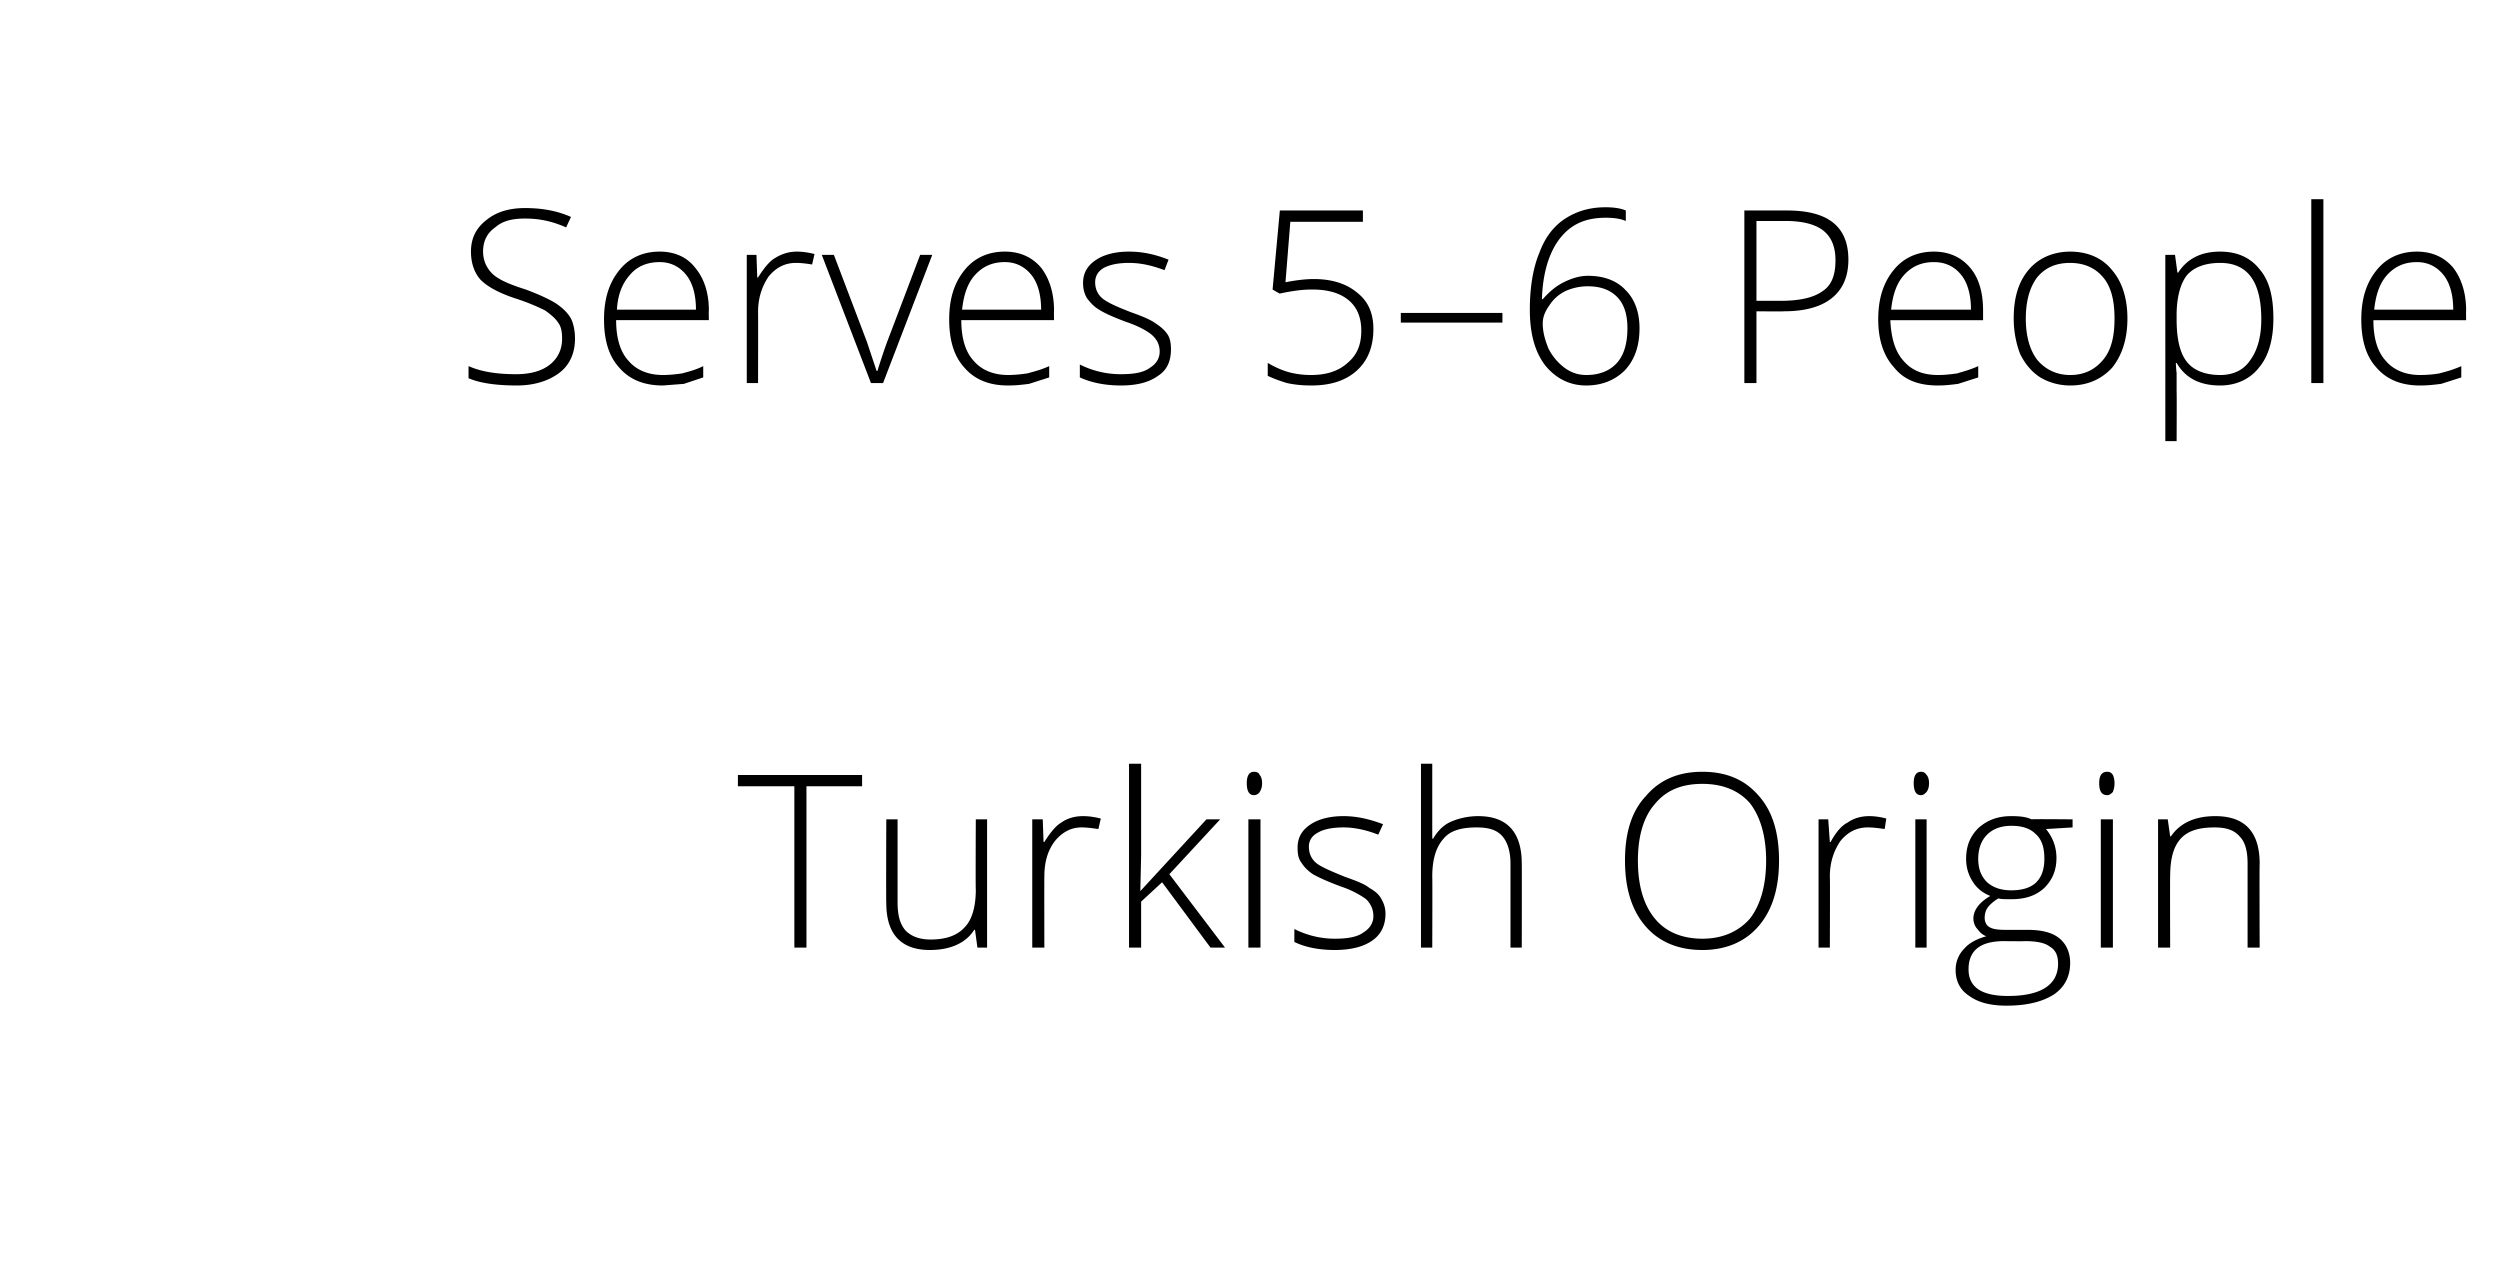 <svg xmlns="http://www.w3.org/2000/svg" width="310" height="157.2" viewBox="0 -1 310 157.2" xmlns:v="https://vecta.io/nano"><path d="M100 116.5h-1.5v-20h-7v-1.4h15.4v1.4H100v20zm11.3-15.9v10.3c0 1.6.3 2.7 1 3.5.7.7 1.7 1.1 3.1 1.1 1.9 0 3.3-.5 4.2-1.5.9-.9 1.4-2.5 1.4-4.7-.04.04 0-8.7 0-8.7h1.4v15.9h-1.2l-.3-2.2s-.08-.02-.1 0c-1 1.6-2.9 2.5-5.5 2.5-3.6 0-5.4-2-5.4-5.8-.04-.05 0-10.4 0-10.4h1.4zm23-.4c.7 0 1.4.1 2.2.3l-.3 1.3c-.7-.1-1.4-.2-2.1-.2-1.3 0-2.4.6-3.3 1.7-.9 1.2-1.3 2.6-1.3 4.4-.02-.01 0 8.8 0 8.8H128v-15.9h1.3l.1 2.8s.1.03.1 0c.7-1.1 1.4-2 2.1-2.4.7-.5 1.6-.8 2.7-.8zm7.1 9.3l8.2-8.9h1.7l-6.3 6.8 6.9 9.1h-1.8l-6-8.1-2.6 2.4v5.7H140V93.7h1.5v11.4l-.1 4.4zm14.9 7h-1.5v-15.9h1.5v15.9zm-.8-18.9c-.6 0-.9-.5-.9-1.5 0-.9.3-1.4.9-1.4.3 0 .6.1.7.4.2.2.3.6.3 1 0 .5-.1.8-.3 1.1-.1.2-.4.4-.7.4zm16.3 14.7c0 1.5-.6 2.6-1.6 3.3-1.1.8-2.7 1.2-4.7 1.2-2.1 0-3.8-.4-5-1v-1.6c1.6.8 3.3 1.2 5 1.2 1.6 0 2.8-.2 3.6-.8.8-.5 1.2-1.2 1.2-2s-.3-1.5-.9-2.1c-.7-.5-1.7-1.1-3.2-1.6-1.6-.6-2.7-1.1-3.4-1.5-.6-.4-1.1-.9-1.4-1.4-.4-.5-.5-1.1-.5-1.9 0-1.2.5-2.1 1.5-2.8s2.4-1.1 4.2-1.1c1.7 0 3.3.4 4.9 1l-.6 1.3c-1.5-.6-3-.9-4.3-.9s-2.4.2-3.1.6c-.8.4-1.2 1-1.2 1.8s.3 1.5.9 2 1.8 1 3.5 1.7c1.4.5 2.5.9 3.1 1.4.7.4 1.2.8 1.5 1.4.3.5.5 1.1.5 1.8zm15.5 4.2v-10.4c0-1.6-.4-2.7-1-3.4-.7-.8-1.7-1.1-3.2-1.1-1.9 0-3.3.4-4.1 1.4-.9 1-1.4 2.5-1.4 4.7.03-.01 0 8.8 0 8.8h-1.4V93.7h1.4v9.3s.06-.03.1 0c.6-1 1.3-1.7 2.2-2.1s2.1-.7 3.4-.7c3.6 0 5.4 2 5.4 5.9.02-.04 0 10.4 0 10.4h-1.4zm33.3-10.8c0 3.4-.8 6.1-2.5 8.1s-4.1 3-7 3c-3 0-5.4-1-7.1-3s-2.5-4.7-2.5-8.1.8-6.1 2.6-8c1.7-2 4-3 7-3s5.3 1 7 3c1.7 1.9 2.5 4.6 2.5 8zm-17.5 0c0 3.1.7 5.5 2.1 7.2 1.3 1.6 3.3 2.5 5.9 2.5 2.5 0 4.5-.9 5.9-2.5 1.3-1.7 2-4.1 2-7.2 0-3-.7-5.4-2-7.1-1.4-1.6-3.4-2.4-5.9-2.4-2.6 0-4.5.8-5.9 2.5-1.4 1.6-2.1 4-2.1 7zm28.7-5.5c.6 0 1.4.1 2.1.3l-.2 1.3c-.7-.1-1.4-.2-2.1-.2-1.4 0-2.5.6-3.4 1.7-.8 1.2-1.3 2.6-1.3 4.4.04-.01 0 8.8 0 8.8h-1.4v-15.9h1.2l.2 2.8s.07.03.1 0c.6-1.1 1.3-2 2.1-2.4.7-.5 1.6-.8 2.7-.8zm7.1 16.3h-1.4v-15.9h1.4v15.9zm-.7-18.9c-.6 0-.9-.5-.9-1.5 0-.9.3-1.4.9-1.4.3 0 .5.1.7.4.2.2.3.6.3 1 0 .5-.1.8-.3 1.1-.2.2-.4.4-.7.4zm18.8 3v1l-3.3.2c.9 1.1 1.3 2.3 1.3 3.6 0 1.5-.5 2.7-1.5 3.7-1.1 1-2.4 1.4-4.1 1.4-.8 0-1.3 0-1.6-.1-.5.3-1 .7-1.3 1.1s-.4.9-.4 1.3c0 .5.2.9.5 1.1.4.3 1.1.4 2 .4h2.8c1.7 0 3 .3 3.9 1s1.4 1.8 1.4 3.1c0 1.7-.7 3-2 3.9-1.4.9-3.3 1.4-5.9 1.4-2 0-3.5-.4-4.6-1.2-1.1-.7-1.7-1.8-1.7-3.2a3.69 3.69 0 0 1 1.1-2.7c.6-.7 1.6-1.2 2.7-1.5-.5-.2-.8-.5-1.1-.9-.3-.3-.5-.8-.5-1.3 0-1 .7-2 2.1-2.8-1-.4-1.7-1-2.2-1.8s-.8-1.7-.8-2.8c0-1.6.5-2.8 1.5-3.8 1.1-1 2.4-1.5 4.1-1.5 1.1 0 1.9.1 2.5.4-.03-.05 5.1 0 5.1 0zm-8.5 15.1c-3 0-4.4 1.2-4.4 3.5 0 2.2 1.6 3.3 4.9 3.3 4.1 0 6.2-1.4 6.2-4 0-1-.3-1.7-1-2.1-.6-.5-1.7-.7-3.1-.7-.03.03-2.6 0-2.6 0s-.04.03 0 0zm-3.2-10.2c0 1.3.4 2.2 1.1 2.9.8.7 1.8 1 3 1 1.3 0 2.4-.3 3.1-1s1-1.7 1-2.9c0-1.4-.3-2.4-1.1-3.1-.7-.7-1.7-1-3-1s-2.3.4-3 1.1-1.1 1.7-1.1 3zm16.7 11h-1.5v-15.9h1.5v15.9zm-.7-18.9c-.7 0-1-.5-1-1.5 0-.9.3-1.4 1-1.4.3 0 .5.1.7.4.1.2.2.6.2 1 0 .5-.1.8-.2 1.1-.2.2-.4.4-.7.4zm17.4 18.9v-10.4c0-1.6-.3-2.7-1-3.4-.7-.8-1.7-1.1-3.1-1.1-1.9 0-3.3.4-4.2 1.4s-1.3 2.5-1.3 4.7c-.03-.01 0 8.8 0 8.8h-1.5v-15.9h1.2l.3 2.1s.12.04.1 0c1.1-1.6 2.9-2.5 5.5-2.5 3.7 0 5.5 2 5.5 5.9-.04-.04 0 10.4 0 10.4h-1.5zM71.3 41c0 1.7-.6 3.2-1.9 4.2s-3.1 1.6-5.3 1.6c-2.6 0-4.6-.3-6-.9v-1.5c1.6.7 3.5 1 5.9 1 1.8 0 3.2-.4 4.2-1.2s1.5-1.9 1.5-3.2c0-.8-.1-1.5-.5-2-.3-.5-.9-1-1.6-1.5a25.42 25.42 0 0 0-3.4-1.4c-2.2-.7-3.7-1.5-4.6-2.4-.8-.9-1.2-2.1-1.2-3.5 0-1.6.6-2.9 1.9-3.9 1.2-1 2.8-1.5 4.8-1.5s3.9.3 5.7 1.1l-.6 1.3c-1.8-.8-3.4-1.1-5.1-1.1-1.6 0-2.8.3-3.7 1.1-1 .7-1.5 1.7-1.5 3 0 .7.2 1.4.5 1.9s.7 1 1.4 1.4c.6.4 1.8.9 3.4 1.4 1.6.6 2.9 1.2 3.7 1.7.9.6 1.5 1.2 1.9 1.9.3.6.5 1.5.5 2.5zm10.9 5.8c-2.3 0-4.1-.7-5.4-2.2-1.3-1.4-1.9-3.4-1.9-6 0-2.5.6-4.5 1.9-6.1 1.2-1.5 2.9-2.3 5-2.3 1.9 0 3.4.7 4.4 2 1.1 1.3 1.7 3.1 1.7 5.3-.03.04 0 1.2 0 1.2H76.4c0 2.2.5 3.9 1.5 5 1 1.2 2.5 1.8 4.3 1.8.9 0 1.7-.1 2.4-.2.7-.2 1.6-.4 2.6-.9v1.4l-2.4.8-2.6.2zm-.4-15.3c-1.5 0-2.8.5-3.7 1.6-.9 1-1.5 2.4-1.6 4.3h9.8c0-1.8-.4-3.3-1.2-4.3s-1.9-1.6-3.3-1.6zm17-1.3c.7 0 1.4.1 2.2.3l-.3 1.3c-.6-.1-1.3-.2-2-.2-1.4 0-2.5.6-3.4 1.7-.8 1.2-1.3 2.6-1.3 4.4.02-.01 0 8.8 0 8.8h-1.4V30.6h1.2l.1 2.8s.15.03.1 0c.7-1.1 1.4-2 2.1-2.4.8-.5 1.7-.8 2.7-.8zm9.2 16.3l-6.1-15.9h1.5l4.1 10.8 1.2 3.6h.1a75.8 75.8 0 0 1 1.2-3.6c.03-.05 4.1-10.8 4.1-10.8h1.5l-6.1 15.9H108zm17 .3c-2.3 0-4.1-.7-5.4-2.2-1.3-1.4-1.9-3.4-1.9-6 0-2.5.6-4.5 1.9-6.1 1.2-1.5 2.9-2.3 5-2.3 1.9 0 3.4.7 4.5 2 1 1.3 1.6 3.1 1.6 5.3-.02.04 0 1.2 0 1.2h-11.5c0 2.2.5 3.9 1.5 5 1 1.2 2.5 1.8 4.3 1.8.9 0 1.7-.1 2.4-.2.7-.2 1.6-.4 2.7-.9v1.4l-2.5.8c-.8.1-1.6.2-2.6.2zm-.4-15.3c-1.5 0-2.7.5-3.7 1.6-.9 1-1.4 2.4-1.6 4.3h9.8c0-1.8-.4-3.3-1.2-4.3s-1.9-1.6-3.3-1.6zm20.6 10.8c0 1.5-.5 2.6-1.6 3.3-1.1.8-2.6 1.2-4.6 1.2-2.1 0-3.8-.4-5.1-1v-1.6a11.25 11.25 0 0 0 5.1 1.2c1.6 0 2.8-.2 3.6-.8.8-.5 1.2-1.2 1.2-2s-.3-1.5-1-2.1c-.6-.5-1.7-1.1-3.2-1.6-1.6-.6-2.7-1.1-3.3-1.5-.7-.4-1.1-.9-1.5-1.4-.3-.5-.5-1.1-.5-1.9 0-1.2.5-2.1 1.5-2.8s2.4-1.1 4.2-1.1 3.4.4 4.9 1l-.5 1.3c-1.6-.6-3-.9-4.4-.9-1.3 0-2.3.2-3.1.6-.7.4-1.1 1-1.1 1.8s.3 1.5.9 2 1.7 1 3.5 1.7c1.4.5 2.4.9 3.1 1.4.6.4 1.1.8 1.5 1.4.3.5.4 1.1.4 1.8zm14.2-8.3c1.5-.3 2.7-.4 3.5-.4 2.3 0 4.1.6 5.4 1.7 1.4 1.1 2 2.6 2 4.5 0 2.2-.7 3.9-2 5.1-1.4 1.3-3.3 1.9-5.7 1.9-1.1 0-2.1-.1-3-.3-1-.3-1.8-.6-2.4-.9V44c1 .6 2 1 2.8 1.2a10.9 10.9 0 0 0 2.6.3c1.9 0 3.4-.5 4.5-1.5 1.2-1 1.7-2.3 1.7-4 0-1.6-.5-2.9-1.6-3.8s-2.6-1.3-4.5-1.3c-1.3 0-2.6.2-4 .5-.02.03-.9-.5-.9-.5l.9-9.8H169v1.4h-9l-.6 7.5s-.03.03 0 0zm14.3 5v-1.2h12.6V39h-12.6zm16-1.6c0-2.8.4-5.2 1.2-7.1.7-1.9 1.8-3.3 3.2-4.2s3-1.4 5-1.4c.9 0 1.8.1 2.5.4v1.3c-.7-.3-1.5-.4-2.5-.4-2.5 0-4.3.8-5.7 2.6-1.3 1.7-2.1 4.2-2.2 7.5h.1c.8-.9 1.6-1.6 2.6-2.1s2-.8 3-.8c2 0 3.6.6 4.7 1.8 1.1 1.1 1.7 2.7 1.7 4.7 0 2.2-.6 3.9-1.8 5.2-1.2 1.2-2.8 1.9-4.8 1.9-2.1 0-3.8-.9-5.1-2.5-1.3-1.7-1.9-4-1.9-6.9zm7 8.1c1.6 0 2.9-.5 3.8-1.5s1.3-2.5 1.3-4.3c0-1.7-.4-3-1.3-3.9s-2.1-1.3-3.6-1.3a6.71 6.71 0 0 0-2.8.6c-.8.4-1.5 1-2 1.8-.5.7-.8 1.4-.8 2.2 0 1.1.3 2.1.7 3.1.5 1 1.2 1.8 2 2.4s1.7.9 2.7.9zm24.9-20.4c5.1 0 7.6 2 7.6 6.1 0 2.1-.7 3.7-2.1 4.8s-3.4 1.6-5.9 1.6c-.05.03-3.4 0-3.4 0v8.9h-1.5V25.1h5.3s-.01-.04 0 0zm-3.8 11.2h3c2.4 0 4.1-.4 5.2-1.2 1.1-.7 1.6-2 1.6-3.8 0-1.7-.5-2.9-1.5-3.7s-2.6-1.2-4.7-1.2c-.01.01-3.6 0-3.6 0v9.9zm22.5 10.5c-2.4 0-4.2-.7-5.4-2.2-1.3-1.4-2-3.4-2-6 0-2.5.6-4.5 1.9-6.1 1.2-1.5 2.9-2.3 5-2.3 1.9 0 3.4.7 4.5 2s1.6 3.1 1.6 5.3v1.2h-11.5c.1 2.2.6 3.9 1.6 5 1 1.2 2.4 1.8 4.3 1.8.9 0 1.7-.1 2.4-.2.6-.2 1.5-.4 2.6-.9v1.4l-2.5.8c-.8.1-1.6.2-2.5.2zm-.5-15.3c-1.5 0-2.7.5-3.7 1.6-.9 1-1.4 2.4-1.6 4.3h9.9c0-1.8-.4-3.3-1.2-4.3s-1.9-1.6-3.4-1.6zm24 7c0 2.6-.7 4.6-1.9 6.1-1.3 1.4-3 2.2-5.2 2.2-1.4 0-2.7-.4-3.7-1-1.1-.7-1.9-1.7-2.5-2.9-.5-1.3-.8-2.8-.8-4.4 0-2.6.6-4.6 1.9-6.1 1.2-1.4 3-2.2 5.1-2.2 2.2 0 4 .8 5.2 2.3 1.2 1.4 1.9 3.4 1.9 6zm-12.6 0c0 2.2.5 3.9 1.4 5.1 1 1.2 2.4 1.9 4.1 1.9 1.8 0 3.1-.7 4.1-1.9s1.4-2.9 1.4-5.1-.4-3.9-1.4-5.1-2.4-1.8-4.1-1.8c-1.8 0-3.1.6-4.1 1.8-.9 1.2-1.4 2.9-1.4 5.1zm24.1 8.3c-2.5 0-4.3-.9-5.4-2.8.03.02-.1 0-.1 0s.07 1.25.1 1.2v2.4c.03.02 0 6.1 0 6.1h-1.4V30.6h1.2l.3 2.2s.07.02.1 0c1.1-1.7 2.8-2.6 5.2-2.6 2.2 0 3.8.8 4.9 2.2 1.2 1.4 1.7 3.4 1.7 6.1 0 2.6-.6 4.7-1.8 6.1-1.1 1.4-2.8 2.2-4.8 2.2zm0-1.3c1.6 0 2.9-.6 3.7-1.8.9-1.2 1.4-2.9 1.4-5.1 0-4.7-1.7-7-5.1-7-1.8 0-3.2.5-4.1 1.5-.8 1-1.3 2.7-1.3 5v.5c0 2.4.4 4.2 1.3 5.3.8 1 2.2 1.6 4.1 1.6zm12.8 1h-1.5V23.7h1.5v22.8zm12 .3c-2.3 0-4.1-.7-5.4-2.2-1.3-1.4-1.9-3.4-1.9-6 0-2.5.6-4.5 1.9-6.1 1.2-1.5 2.9-2.3 5-2.3 1.9 0 3.4.7 4.5 2 1 1.3 1.6 3.1 1.6 5.3-.02.04 0 1.2 0 1.2h-11.5c0 2.2.5 3.9 1.5 5 1 1.2 2.5 1.8 4.3 1.8a14.36 14.36 0 0 0 2.4-.2c.7-.2 1.6-.4 2.7-.9v1.4l-2.5.8c-.8.1-1.6.2-2.6.2zm-.4-15.3c-1.5 0-2.7.5-3.7 1.6-.9 1-1.4 2.4-1.6 4.3h9.8c0-1.8-.4-3.3-1.2-4.3s-1.9-1.6-3.3-1.6z"/></svg>